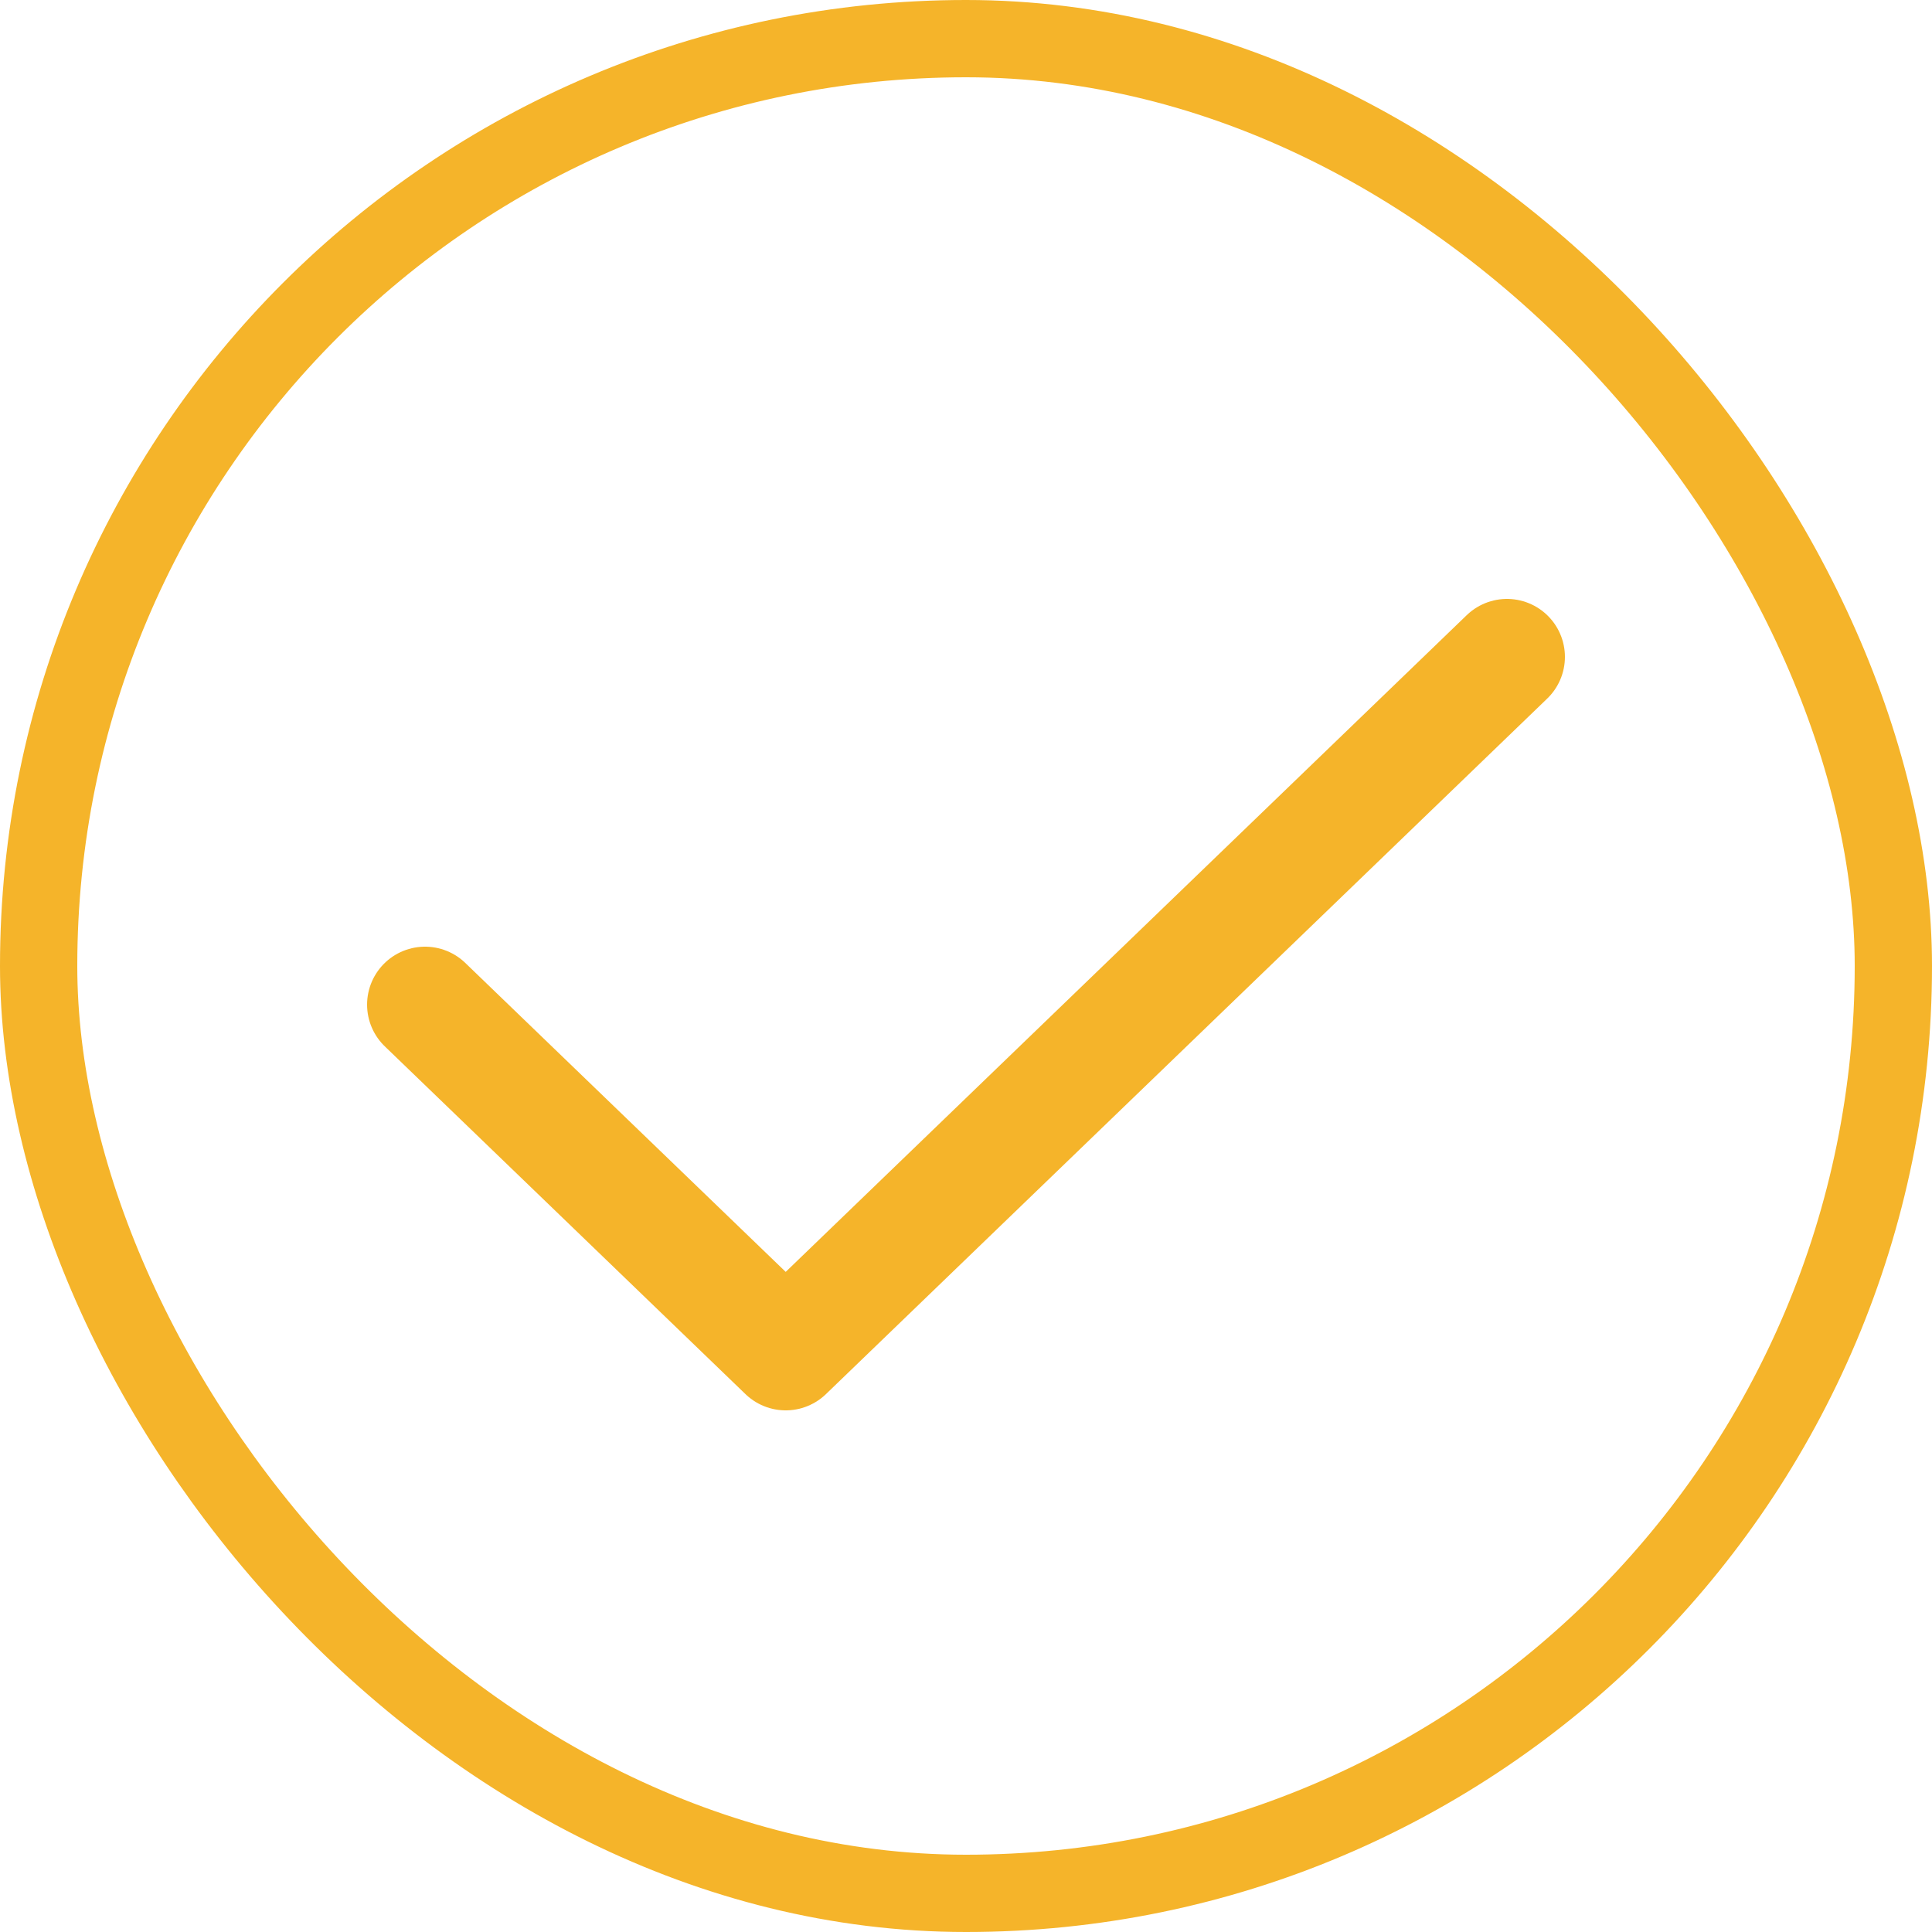<svg xmlns="http://www.w3.org/2000/svg" width="25" height="25" viewBox="0 0 25 25" fill="none"><rect x="0.5" y="0.5" width="24" height="24" rx="12" stroke="#F5B42A"></rect><path d="M5.5 13L10.167 17.5L19.5 8.5" stroke="#F5B42A" stroke-width="1.5" stroke-linecap="round" stroke-linejoin="round"></path></svg>